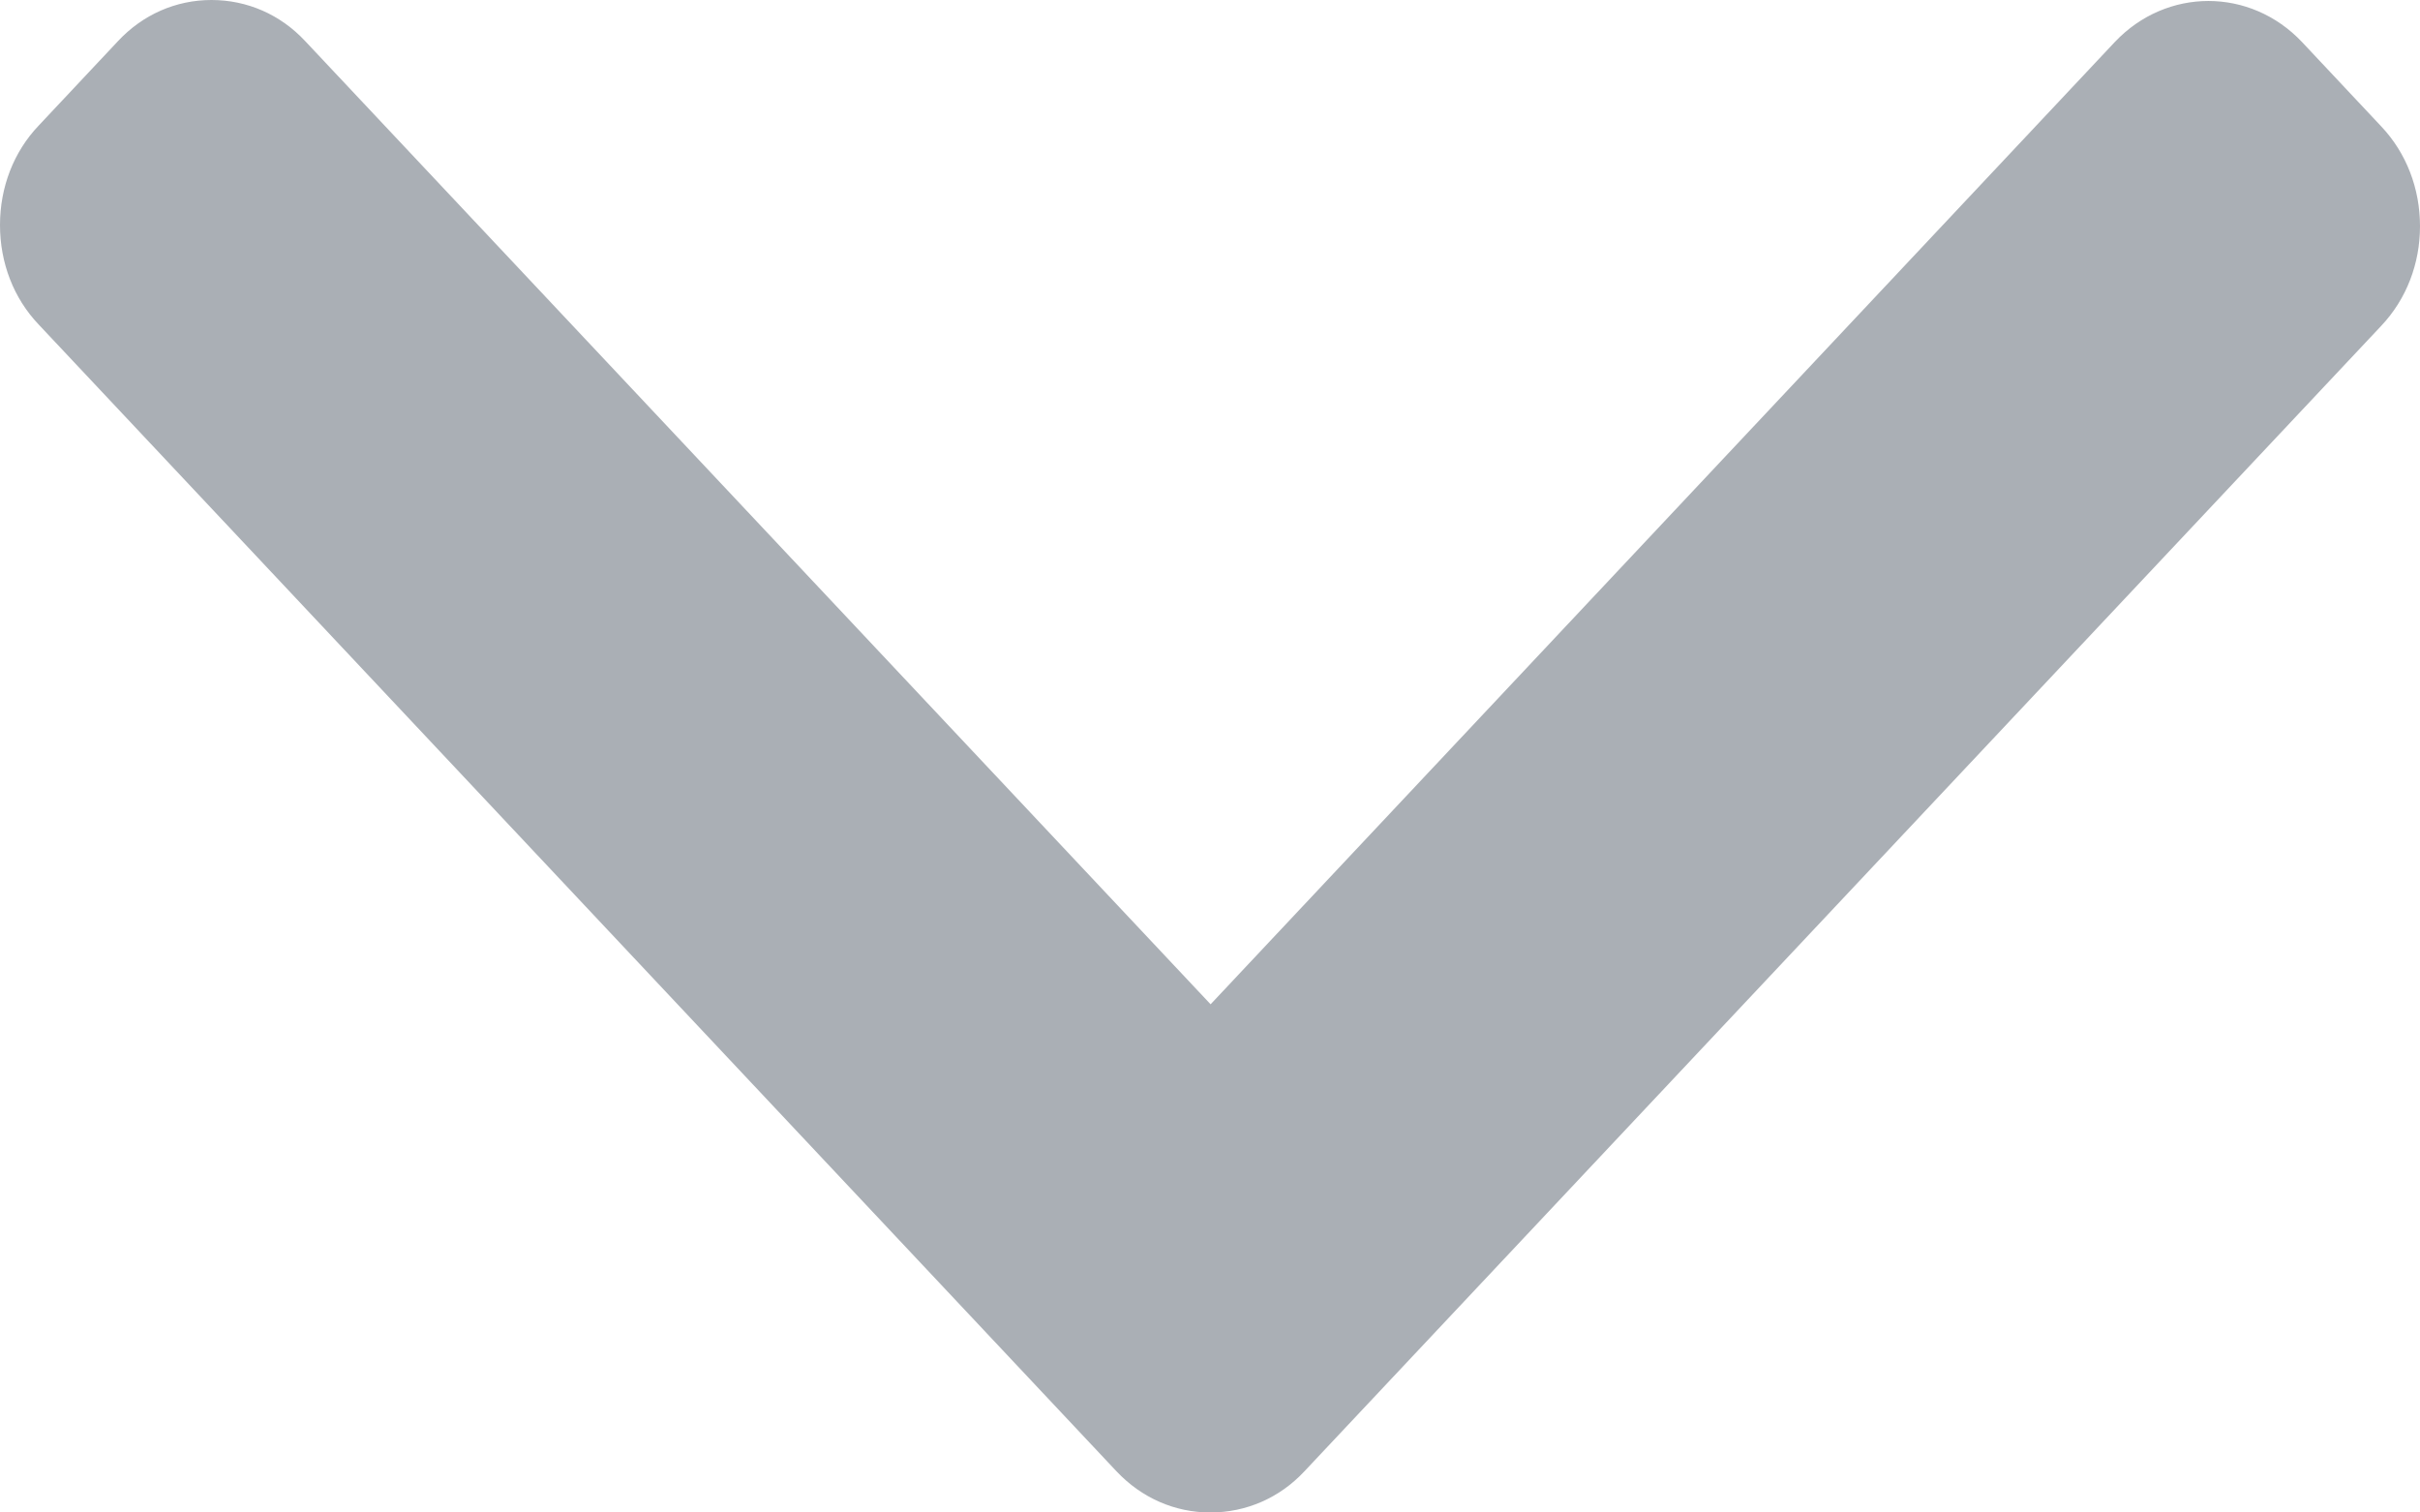 <?xml version="1.0" encoding="UTF-8"?>
<svg width="8px" height="5px" viewBox="0 0 8 5" version="1.1" xmlns="http://www.w3.org/2000/svg" xmlns:xlink="http://www.w3.org/1999/xlink">
    <!-- Generator: sketchtool 60 (101010) - https://sketch.com -->
    <title>243239C7-13A9-4720-A981-9B40120324E1</title>
    <desc>Created with sketchtool.</desc>
    <g id="Page-1" stroke="none" stroke-width="1" fill="none" fill-rule="evenodd">
        <g id="Sport" transform="translate(-270, -229)" fill="#AAAFB5" fill-rule="nonzero">
            <g id="menu">
                <g id="Favourites" transform="translate(0, 221)">
                    <g id="arrow/white" transform="translate(270, 8)">
                        <path d="M3.18,2.502 L6.364,-0.491 C6.452,-0.573 6.5,-0.683 6.5,-0.801 C6.5,-0.918 6.452,-1.028 6.364,-1.11 L6.085,-1.372 C5.998,-1.455 5.881,-1.5 5.756,-1.5 C5.631,-1.5 5.514,-1.455 5.427,-1.372 L1.636,2.191 C1.548,2.274 1.5,2.384 1.5,2.501 C1.5,2.619 1.548,2.73 1.636,2.812 L5.423,6.372 C5.511,6.455 5.628,6.5 5.752,6.5 C5.877,6.5 5.994,6.455 6.082,6.372 L6.361,6.11 C6.542,5.939 6.542,5.662 6.361,5.491 L3.18,2.502 Z" id="Path" transform="translate(4, 2.5) rotate(-90) translate(-4, -2.5) "></path>
                    </g>
                </g>
            </g>
        </g>
    </g>
</svg>